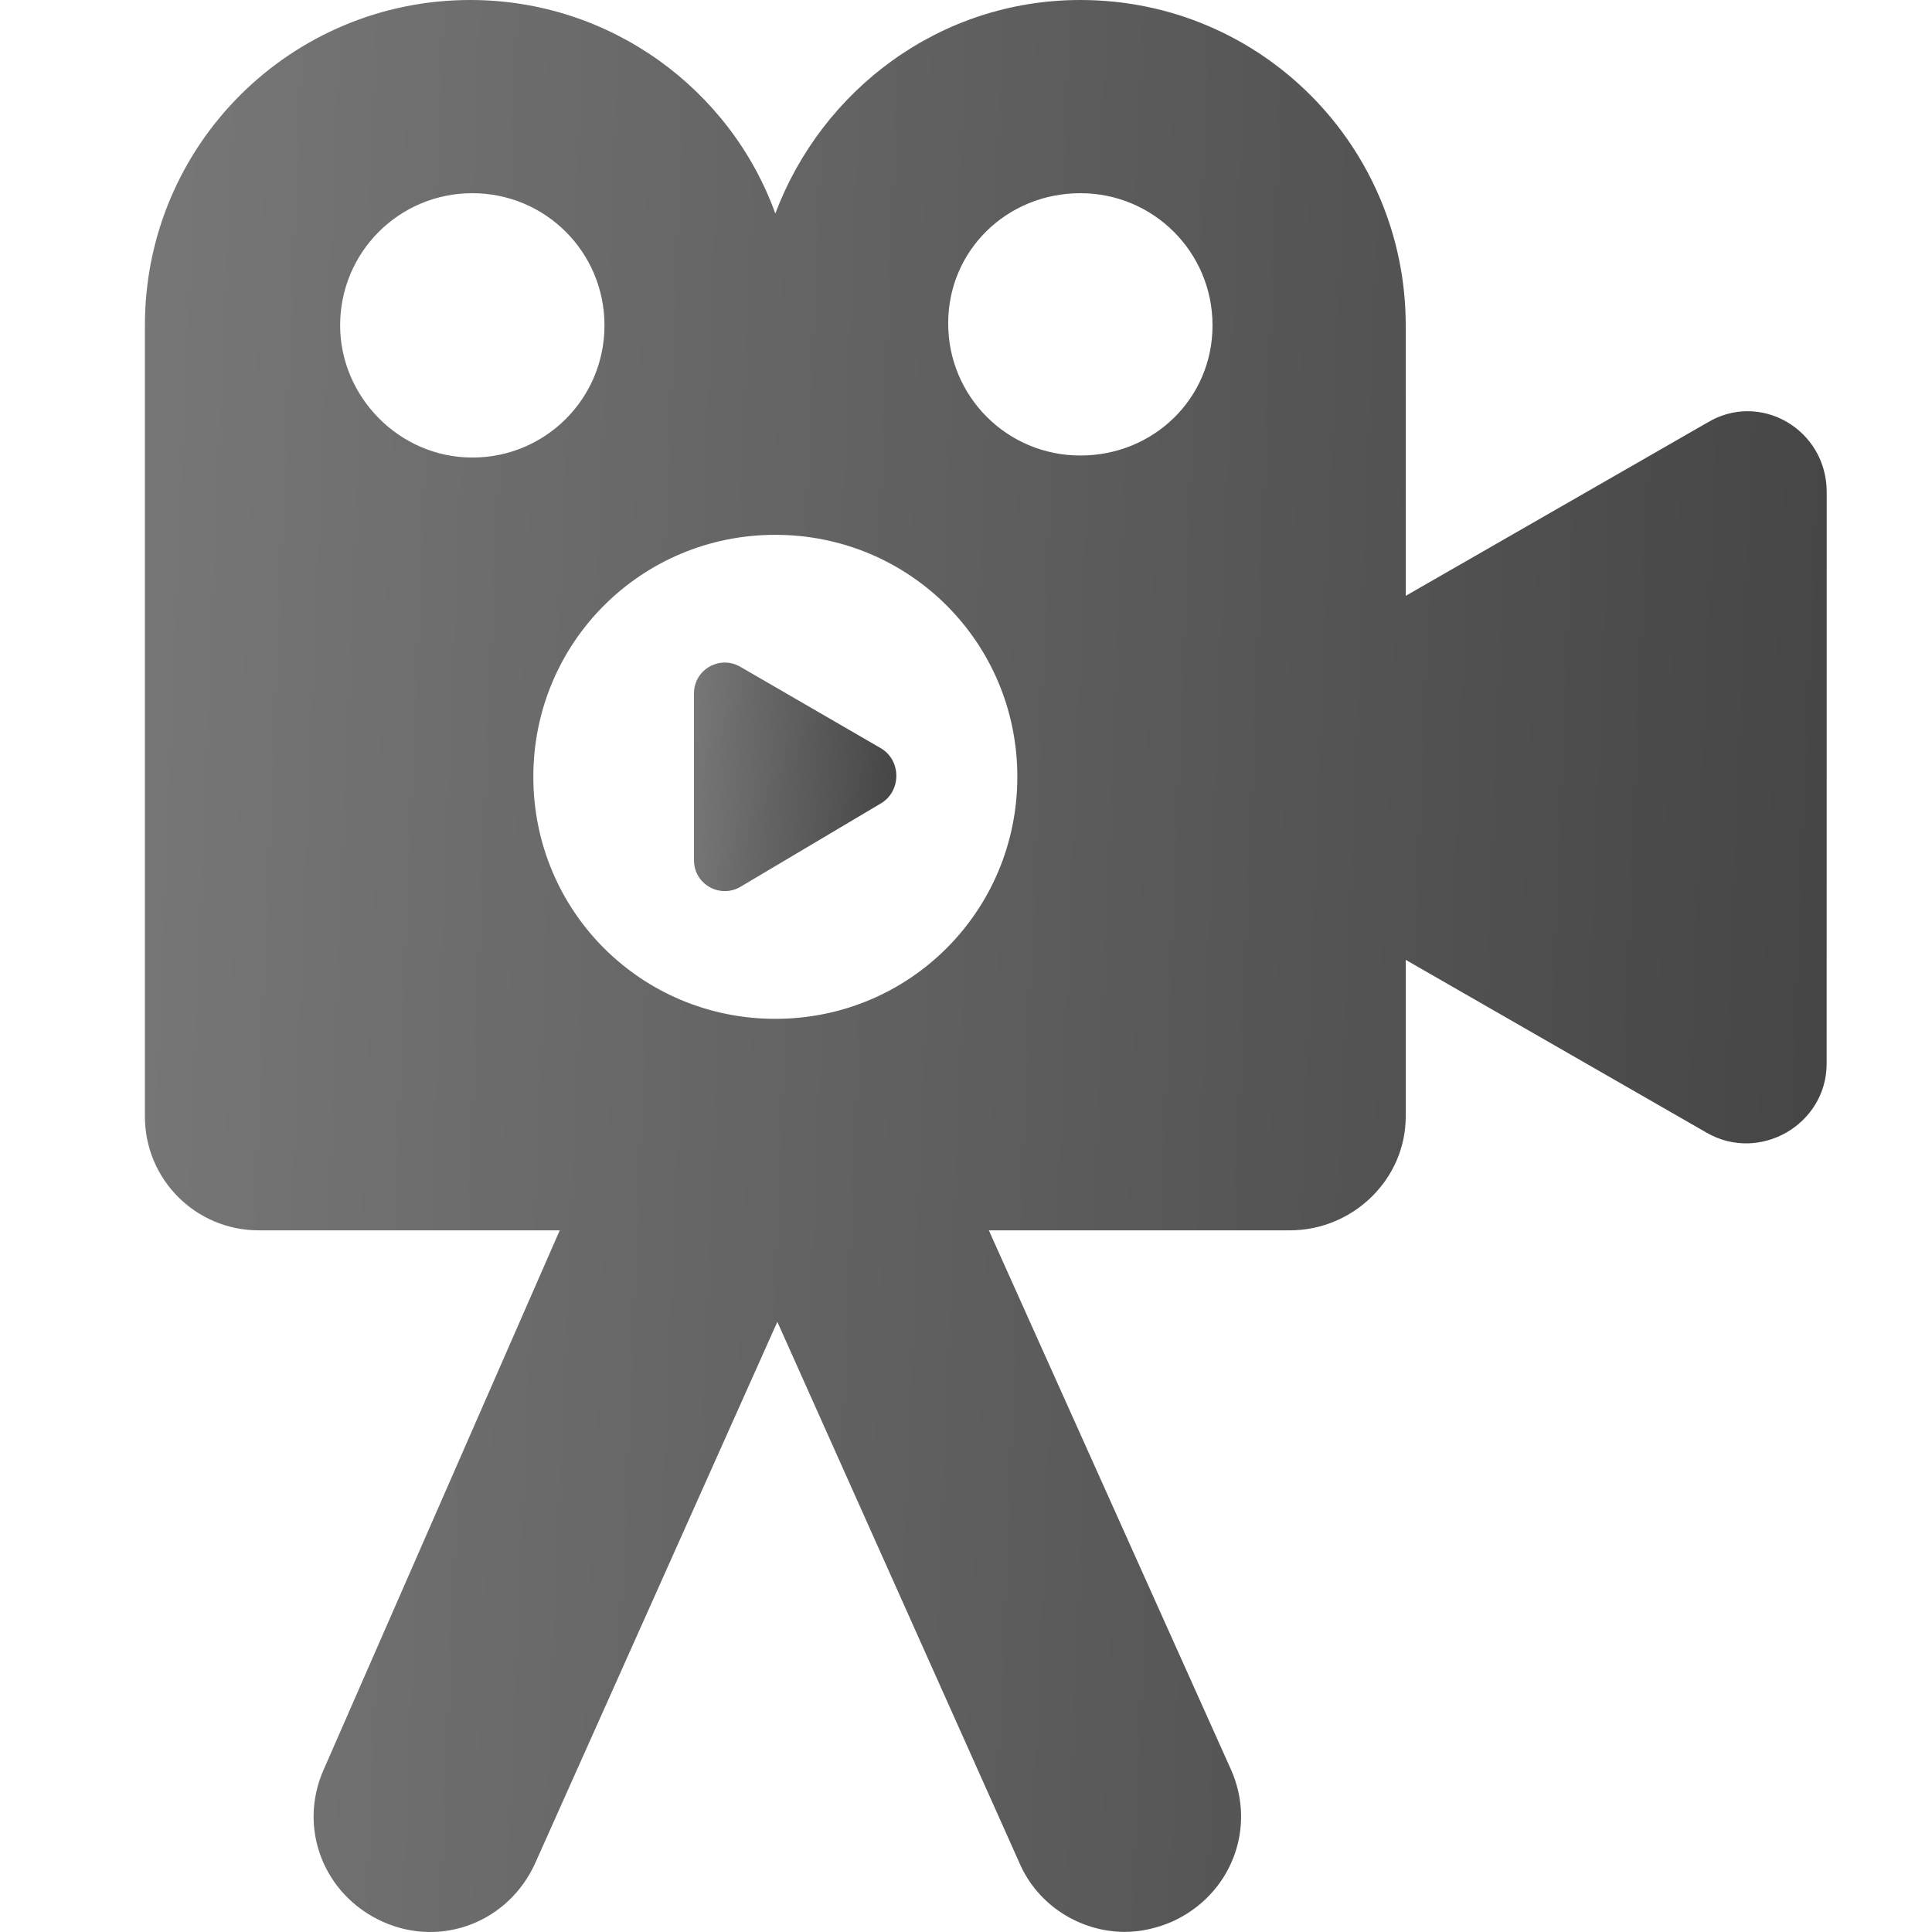 <svg width="40" height="40" viewBox="0 0 40 40" fill="none" xmlns="http://www.w3.org/2000/svg">
<path d="M35.336 8.757L29.104 12.336V6.737C29.104 3.032 26.115 0 22.368 0C19.462 0 17.02 1.853 16.052 4.421C15.126 1.853 12.642 0 9.737 0C6.032 0 3 2.989 3 6.737V23.115C3 24.42 4.053 25.473 5.358 25.473H11.589L6.705 36.63C6.158 37.851 6.705 39.24 7.926 39.788C9.147 40.335 10.537 39.788 11.084 38.567L16.094 27.367L21.105 38.567C21.484 39.451 22.368 39.998 23.294 39.998C23.631 39.998 23.968 39.914 24.262 39.788C25.483 39.24 26.031 37.851 25.483 36.63L20.473 25.473H26.704C28.009 25.473 29.104 24.42 29.104 23.115V19.873L35.335 23.452C36.43 24.083 37.819 23.283 37.819 22.02L37.82 10.189C37.82 8.884 36.43 8.084 35.335 8.758L35.336 8.757ZM7.042 6.737C7.042 5.221 8.263 4 9.779 4C11.294 4 12.515 5.221 12.515 6.737C12.515 8.252 11.294 9.473 9.779 9.473C8.263 9.473 7.042 8.21 7.042 6.737ZM16.052 21.094C13.273 21.094 11.042 18.862 11.042 16.083C11.042 13.305 13.273 11.073 16.052 11.073C18.831 11.073 21.063 13.305 21.063 16.083C21.062 18.862 18.831 21.094 16.052 21.094ZM22.368 9.431C20.852 9.431 19.631 8.21 19.631 6.695C19.631 5.179 20.852 4 22.368 4C23.883 4 25.104 5.221 25.104 6.736C25.104 8.252 23.883 9.431 22.368 9.431Z" fill="url(#paint0_linear_4_8094)"/>
<path d="M15.336 13.81C14.915 13.557 14.368 13.852 14.368 14.357V17.81C14.368 18.315 14.916 18.61 15.336 18.357L18.242 16.631C18.663 16.378 18.663 15.747 18.242 15.494L15.336 13.81Z" fill="url(#paint1_linear_4_8094)"/>
<defs>
<linearGradient id="paint0_linear_4_8094" x1="3" y1="19.806" x2="39.731" y2="21.301" gradientUnits="userSpaceOnUse">
<stop stop-color="#767676"/>
<stop offset="1" stop-color="#434343"/>
</linearGradient>
<linearGradient id="paint1_linear_4_8094" x1="14.368" y1="16.061" x2="18.787" y2="16.244" gradientUnits="userSpaceOnUse">
<stop stop-color="#767676"/>
<stop offset="1" stop-color="#434343"/>
</linearGradient>
</defs>
</svg>
